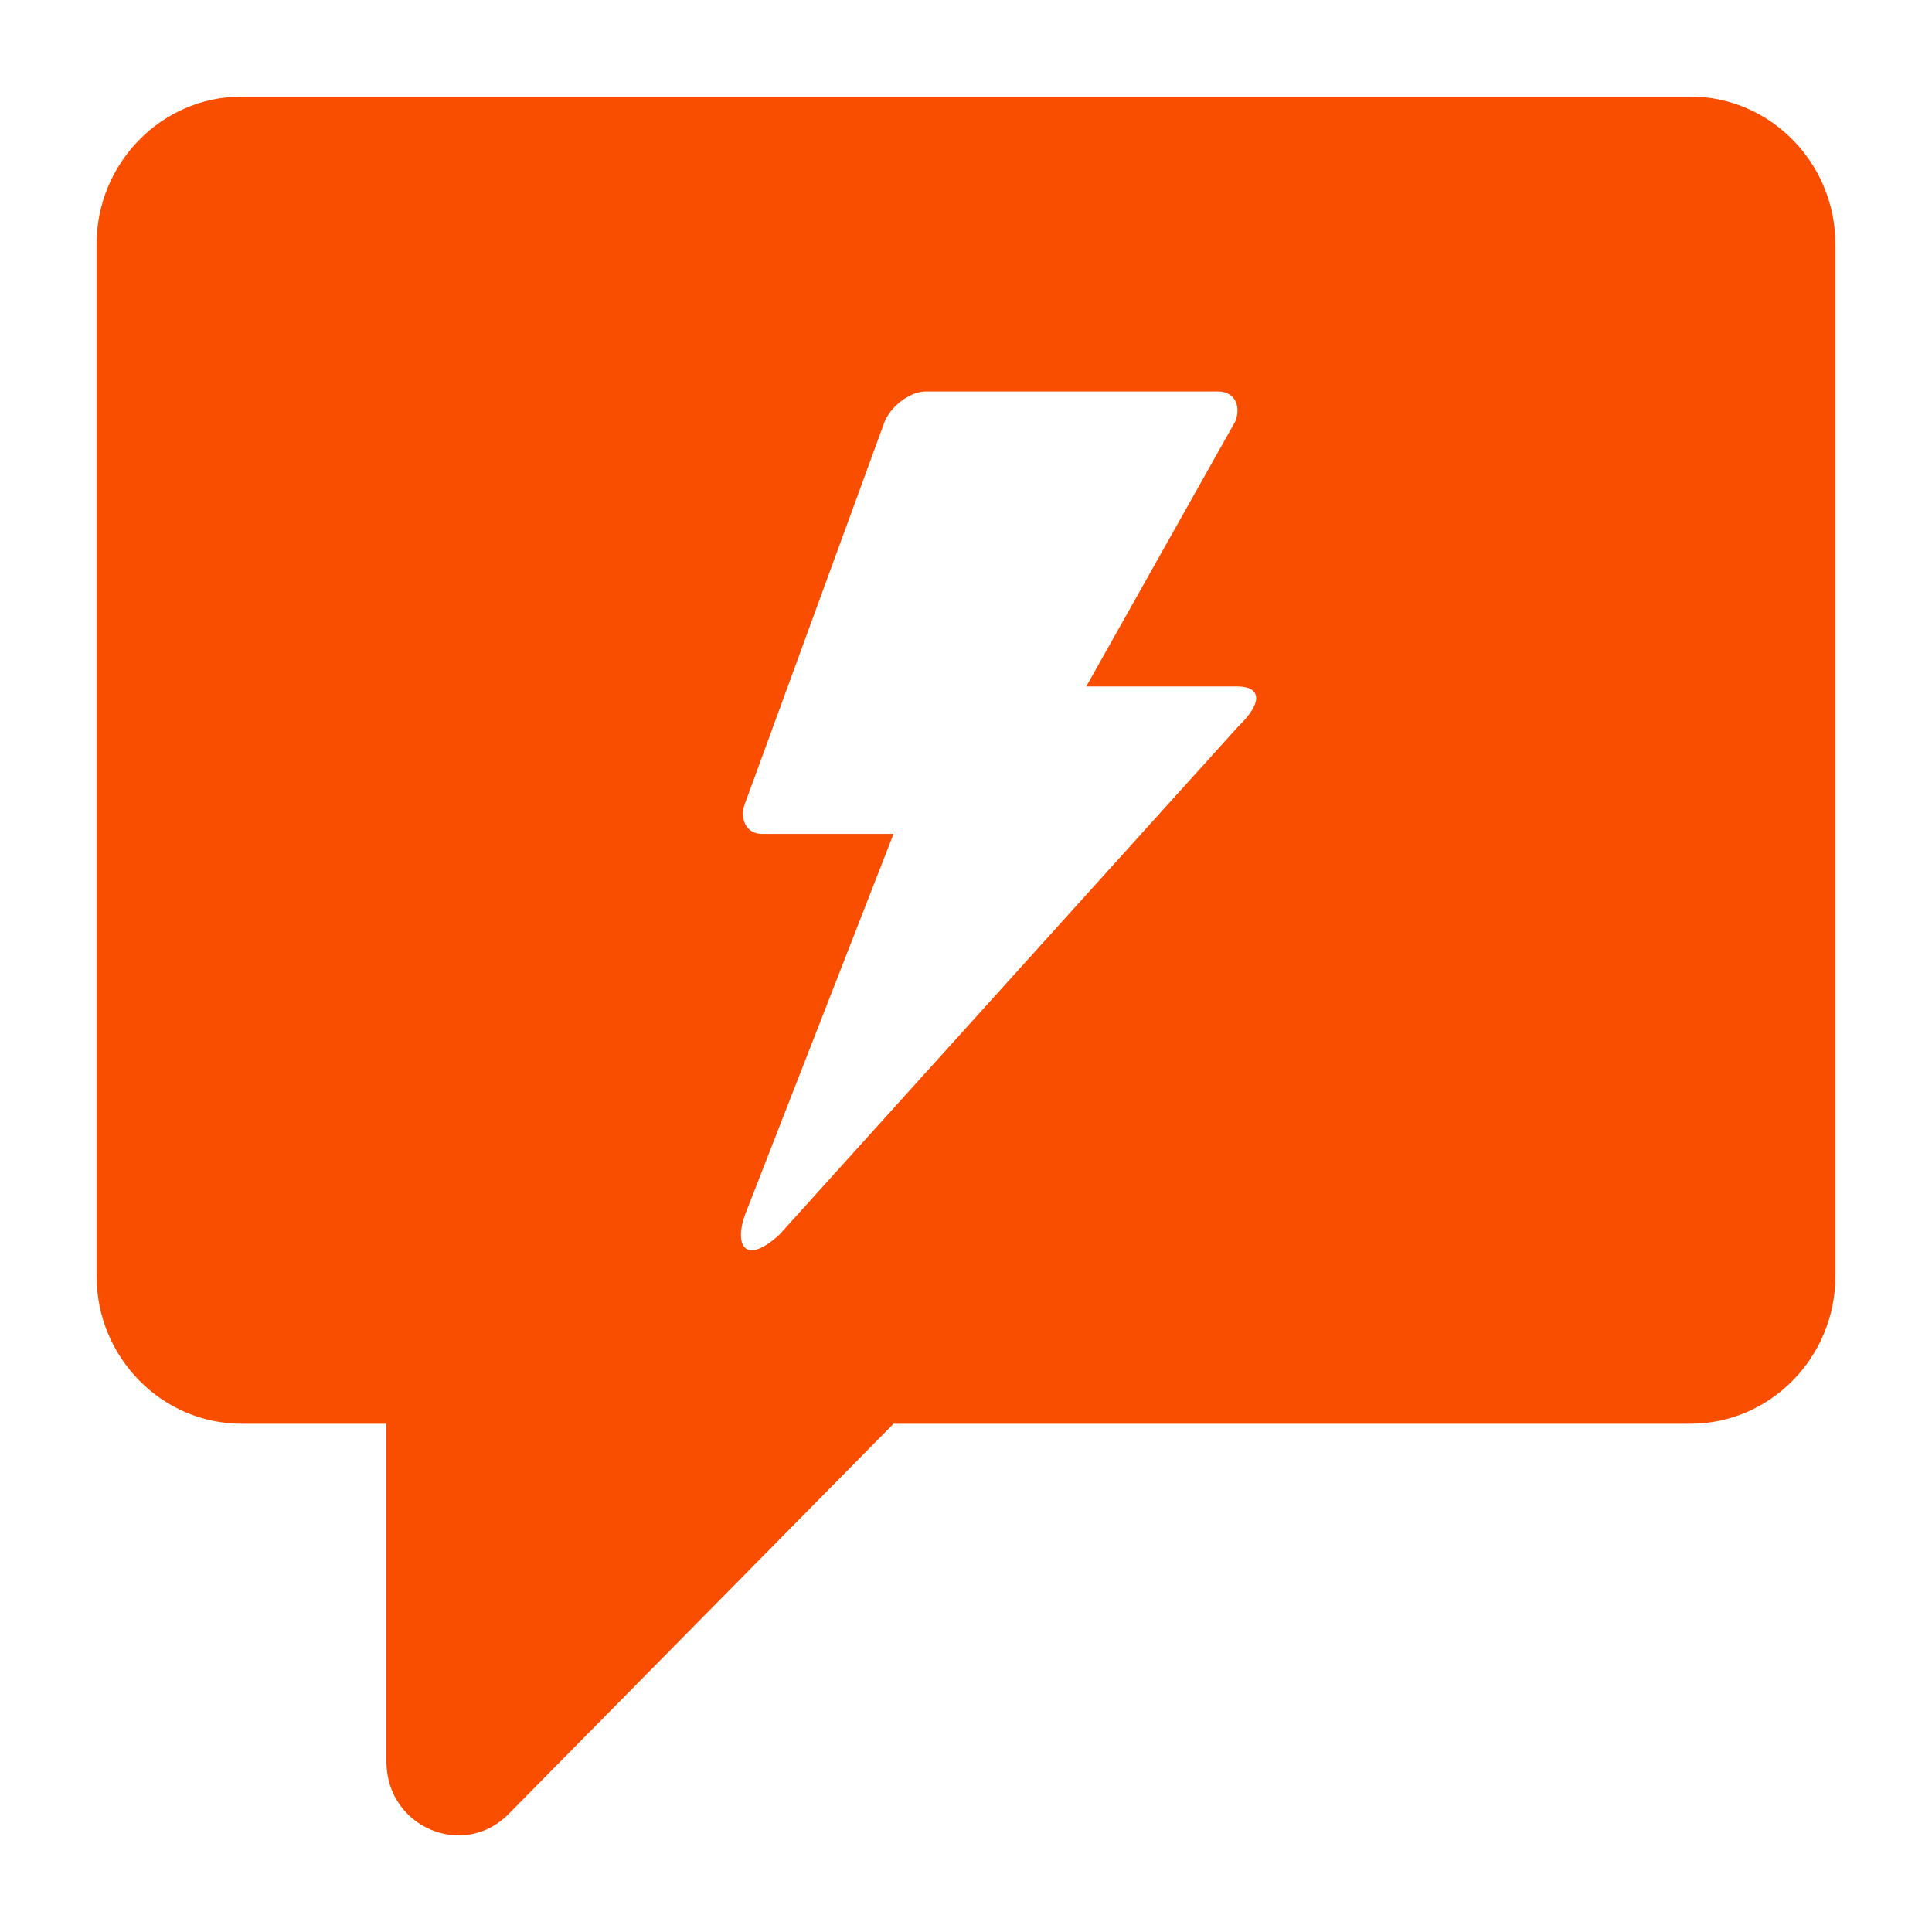 <svg width="40" height="40" viewBox="0 0 40 40" fill="none" xmlns="http://www.w3.org/2000/svg">
<path d="M35 2H5C3.35 2 2 3.374 2 5.053V26.424C2 28.104 3.35 29.477 5 29.477H8V36.469C8 37.843 9.62 38.514 10.55 37.537L18.5 29.477H35C36.65 29.477 38 28.104 38 26.424V5.053C38 3.374 36.65 2 35 2ZM25.64 15.037L16.13 25.57C15.38 26.241 15.2 25.722 15.44 25.111L18.5 17.265H15.77C15.44 17.265 15.29 16.929 15.44 16.593L18.32 8.717C18.47 8.381 18.86 8.106 19.16 8.106H25.22C25.55 8.106 25.7 8.381 25.58 8.717L22.49 14.212H25.61C26.12 14.212 26.15 14.548 25.64 15.037Z" fill="#F94D00"/>
</svg>
